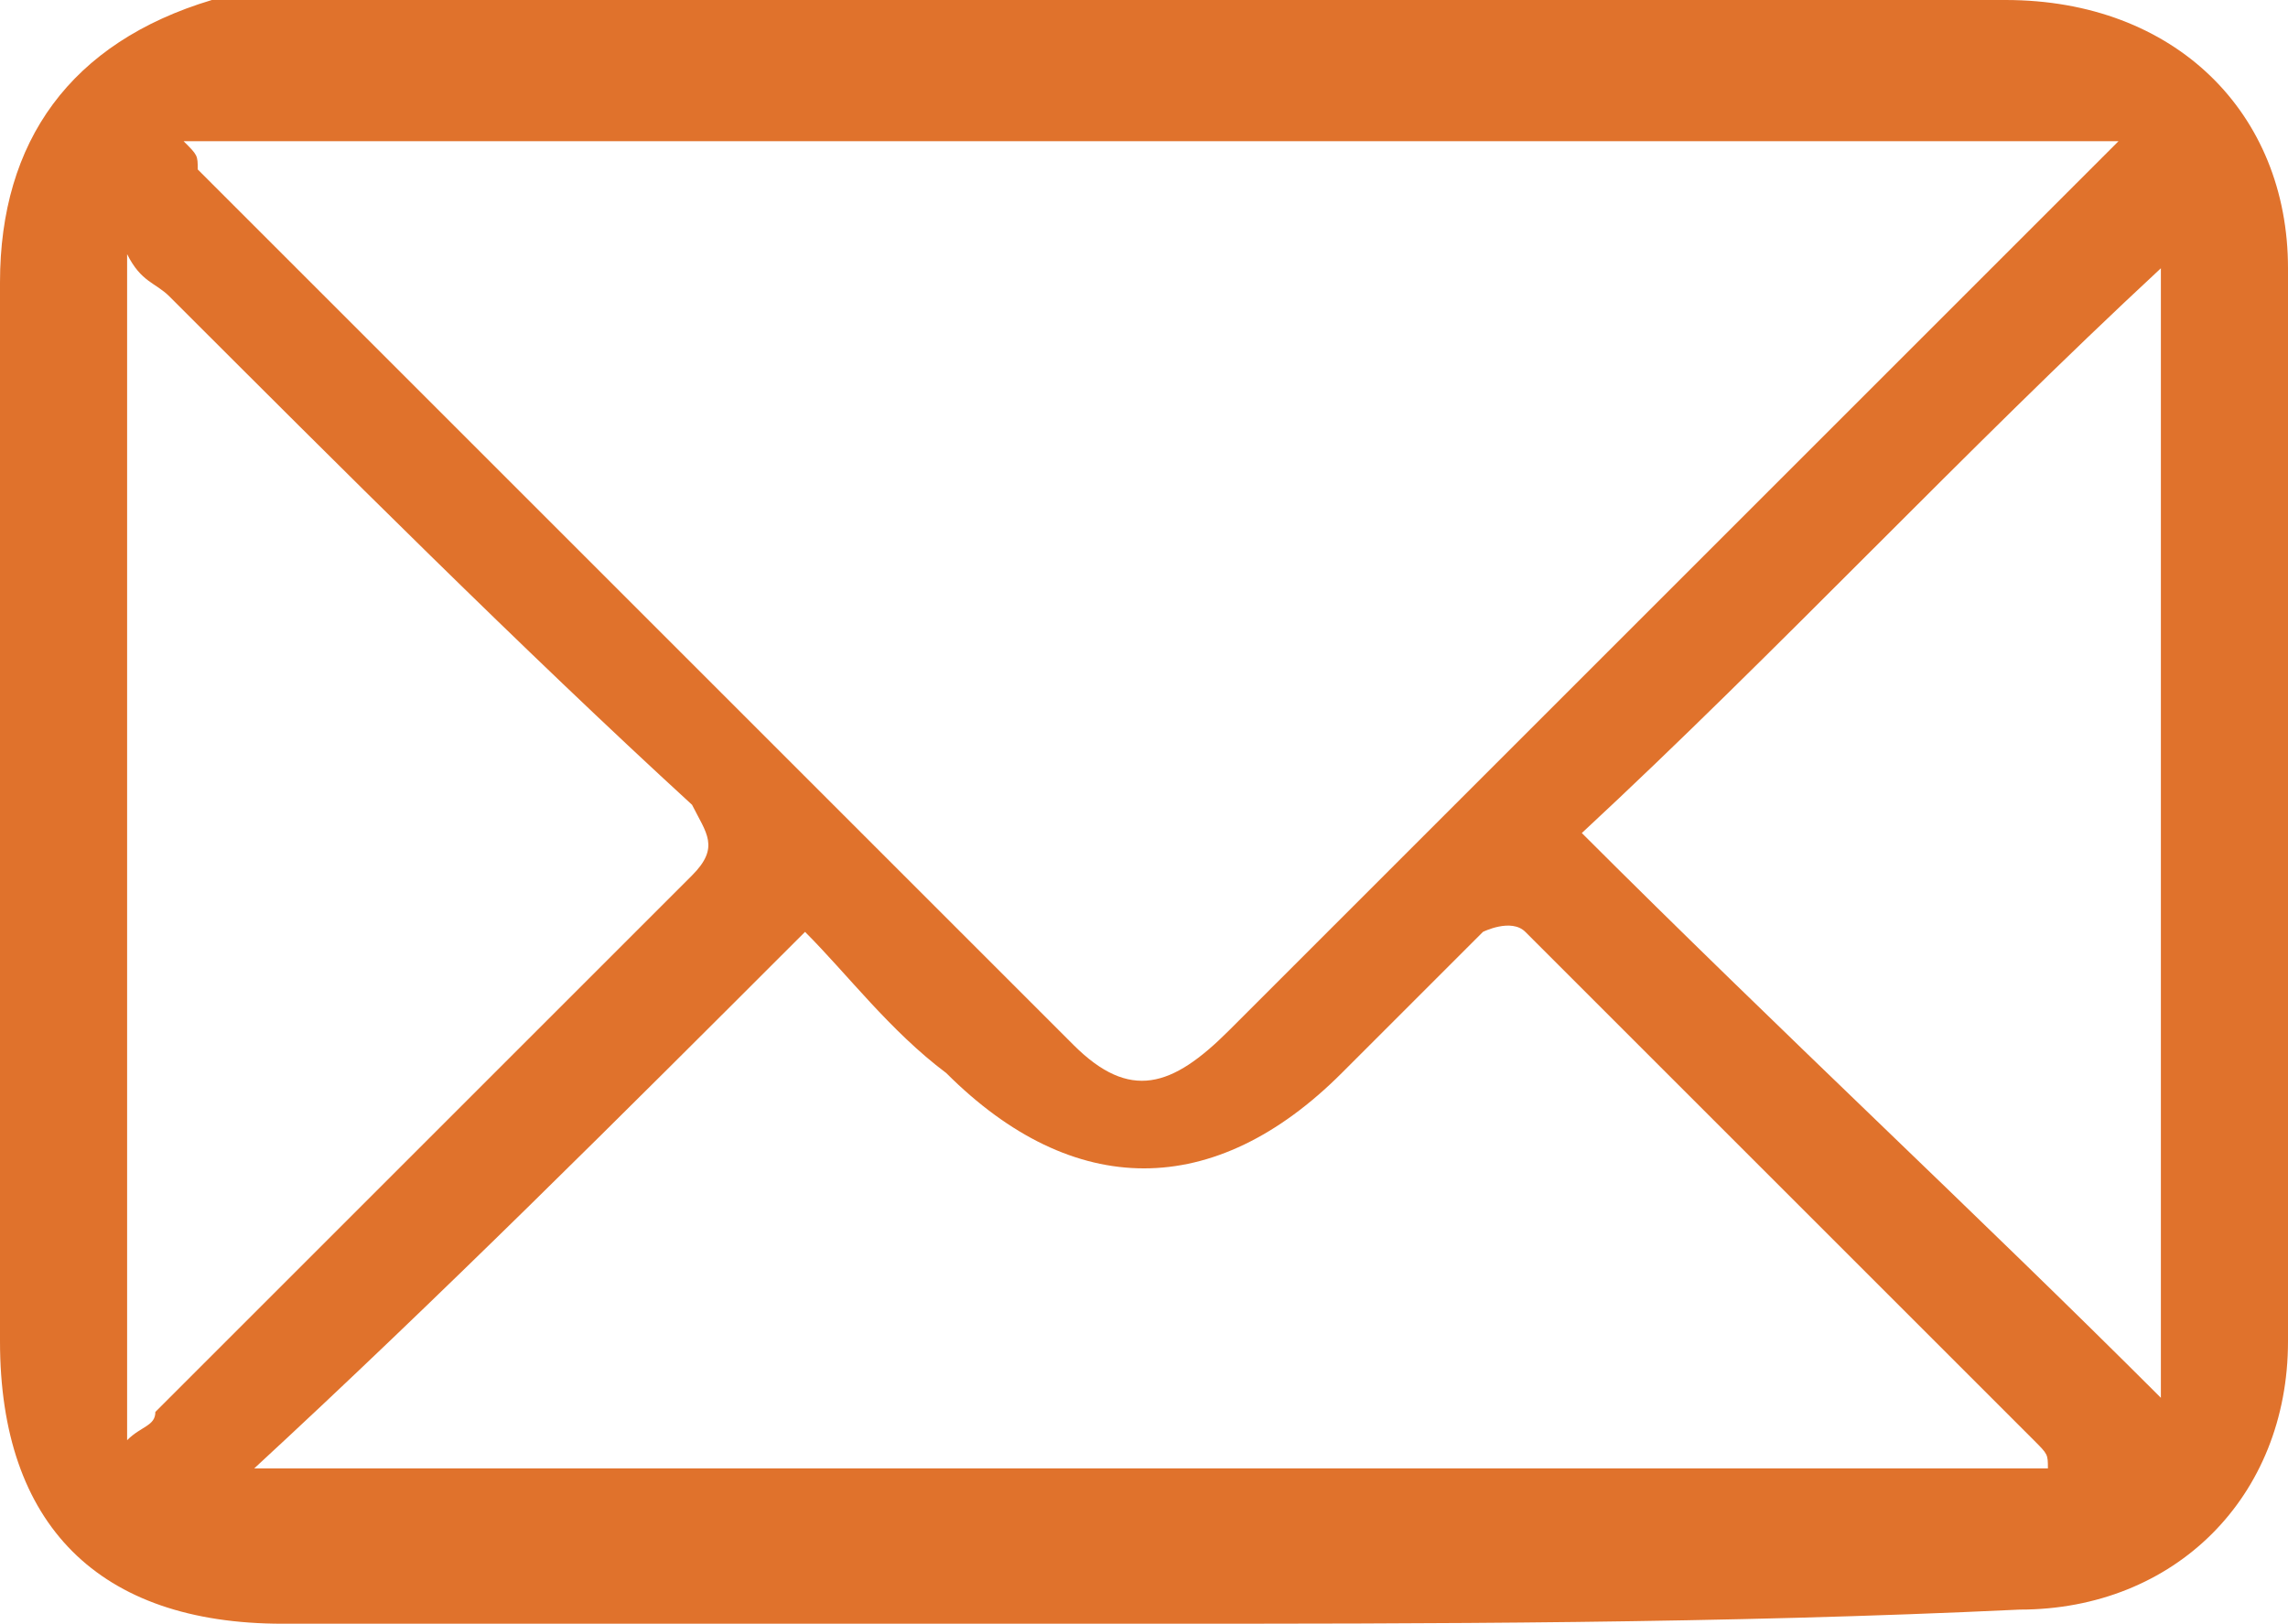<?xml version="1.0" encoding="UTF-8"?> <svg xmlns="http://www.w3.org/2000/svg" xmlns:xlink="http://www.w3.org/1999/xlink" version="1.1" id="Layer_1" x="0px" y="0px" viewBox="0 0 16.2 11.5" style="enable-background:new 0 0 16.2 11.5;" xml:space="preserve"> <style type="text/css"> .st0{fill:#E0722C;} </style> <g id="uF6nXA_00000026846798602237988530000006616929382109397384_"> <g> <path class="st0" d="M8.1,11.5c-2,0-4.1,0-6.1,0c-1.3,0-2-0.7-2-2C0,7,0,4.5,0,2C0,1,0.5,0.3,1.5,0C1.6,0,1.8,0,2,0 C6,0,10.1,0,14.2,0c1.2,0,2,0.8,2,1.9c0,2.5,0,5.1,0,7.6c0,1.1-0.8,1.9-1.9,1.9C12.2,11.5,10.1,11.5,8.1,11.5z M1.3,1 c0.1,0.1,0.1,0.1,0.1,0.2c2.1,2.1,4.1,4.1,6.2,6.2C8,7.8,8.3,7.7,8.7,7.3c2-2,4-4,6-6C14.8,1.2,14.9,1.1,15,1C10.4,1,5.9,1,1.3,1z M5.7,6.6c-1.3,1.3-2.6,2.6-3.9,3.8c4.2,0,8.4,0,12.7,0c0-0.1,0-0.1-0.1-0.2c-1.2-1.2-2.4-2.4-3.6-3.6c-0.1-0.1-0.3,0-0.3,0 C10.1,7,9.8,7.3,9.5,7.6c-0.9,0.9-1.9,0.9-2.8,0C6.3,7.3,6,6.9,5.7,6.6z M0.9,1.8c0,2.8,0,5.6,0,8.4c0.1-0.1,0.2-0.1,0.2-0.2 c1.3-1.3,2.5-2.5,3.8-3.8c0.2-0.2,0.1-0.3,0-0.5C3.7,4.6,2.4,3.3,1.2,2.1C1.1,2,1,2,0.9,1.8z M15.3,9.9c0-2.6,0-5.3,0-8 c-1.4,1.3-2.7,2.7-4.1,4C12.6,7.3,14,8.6,15.3,9.9z"></path> </g> </g> </svg> 
